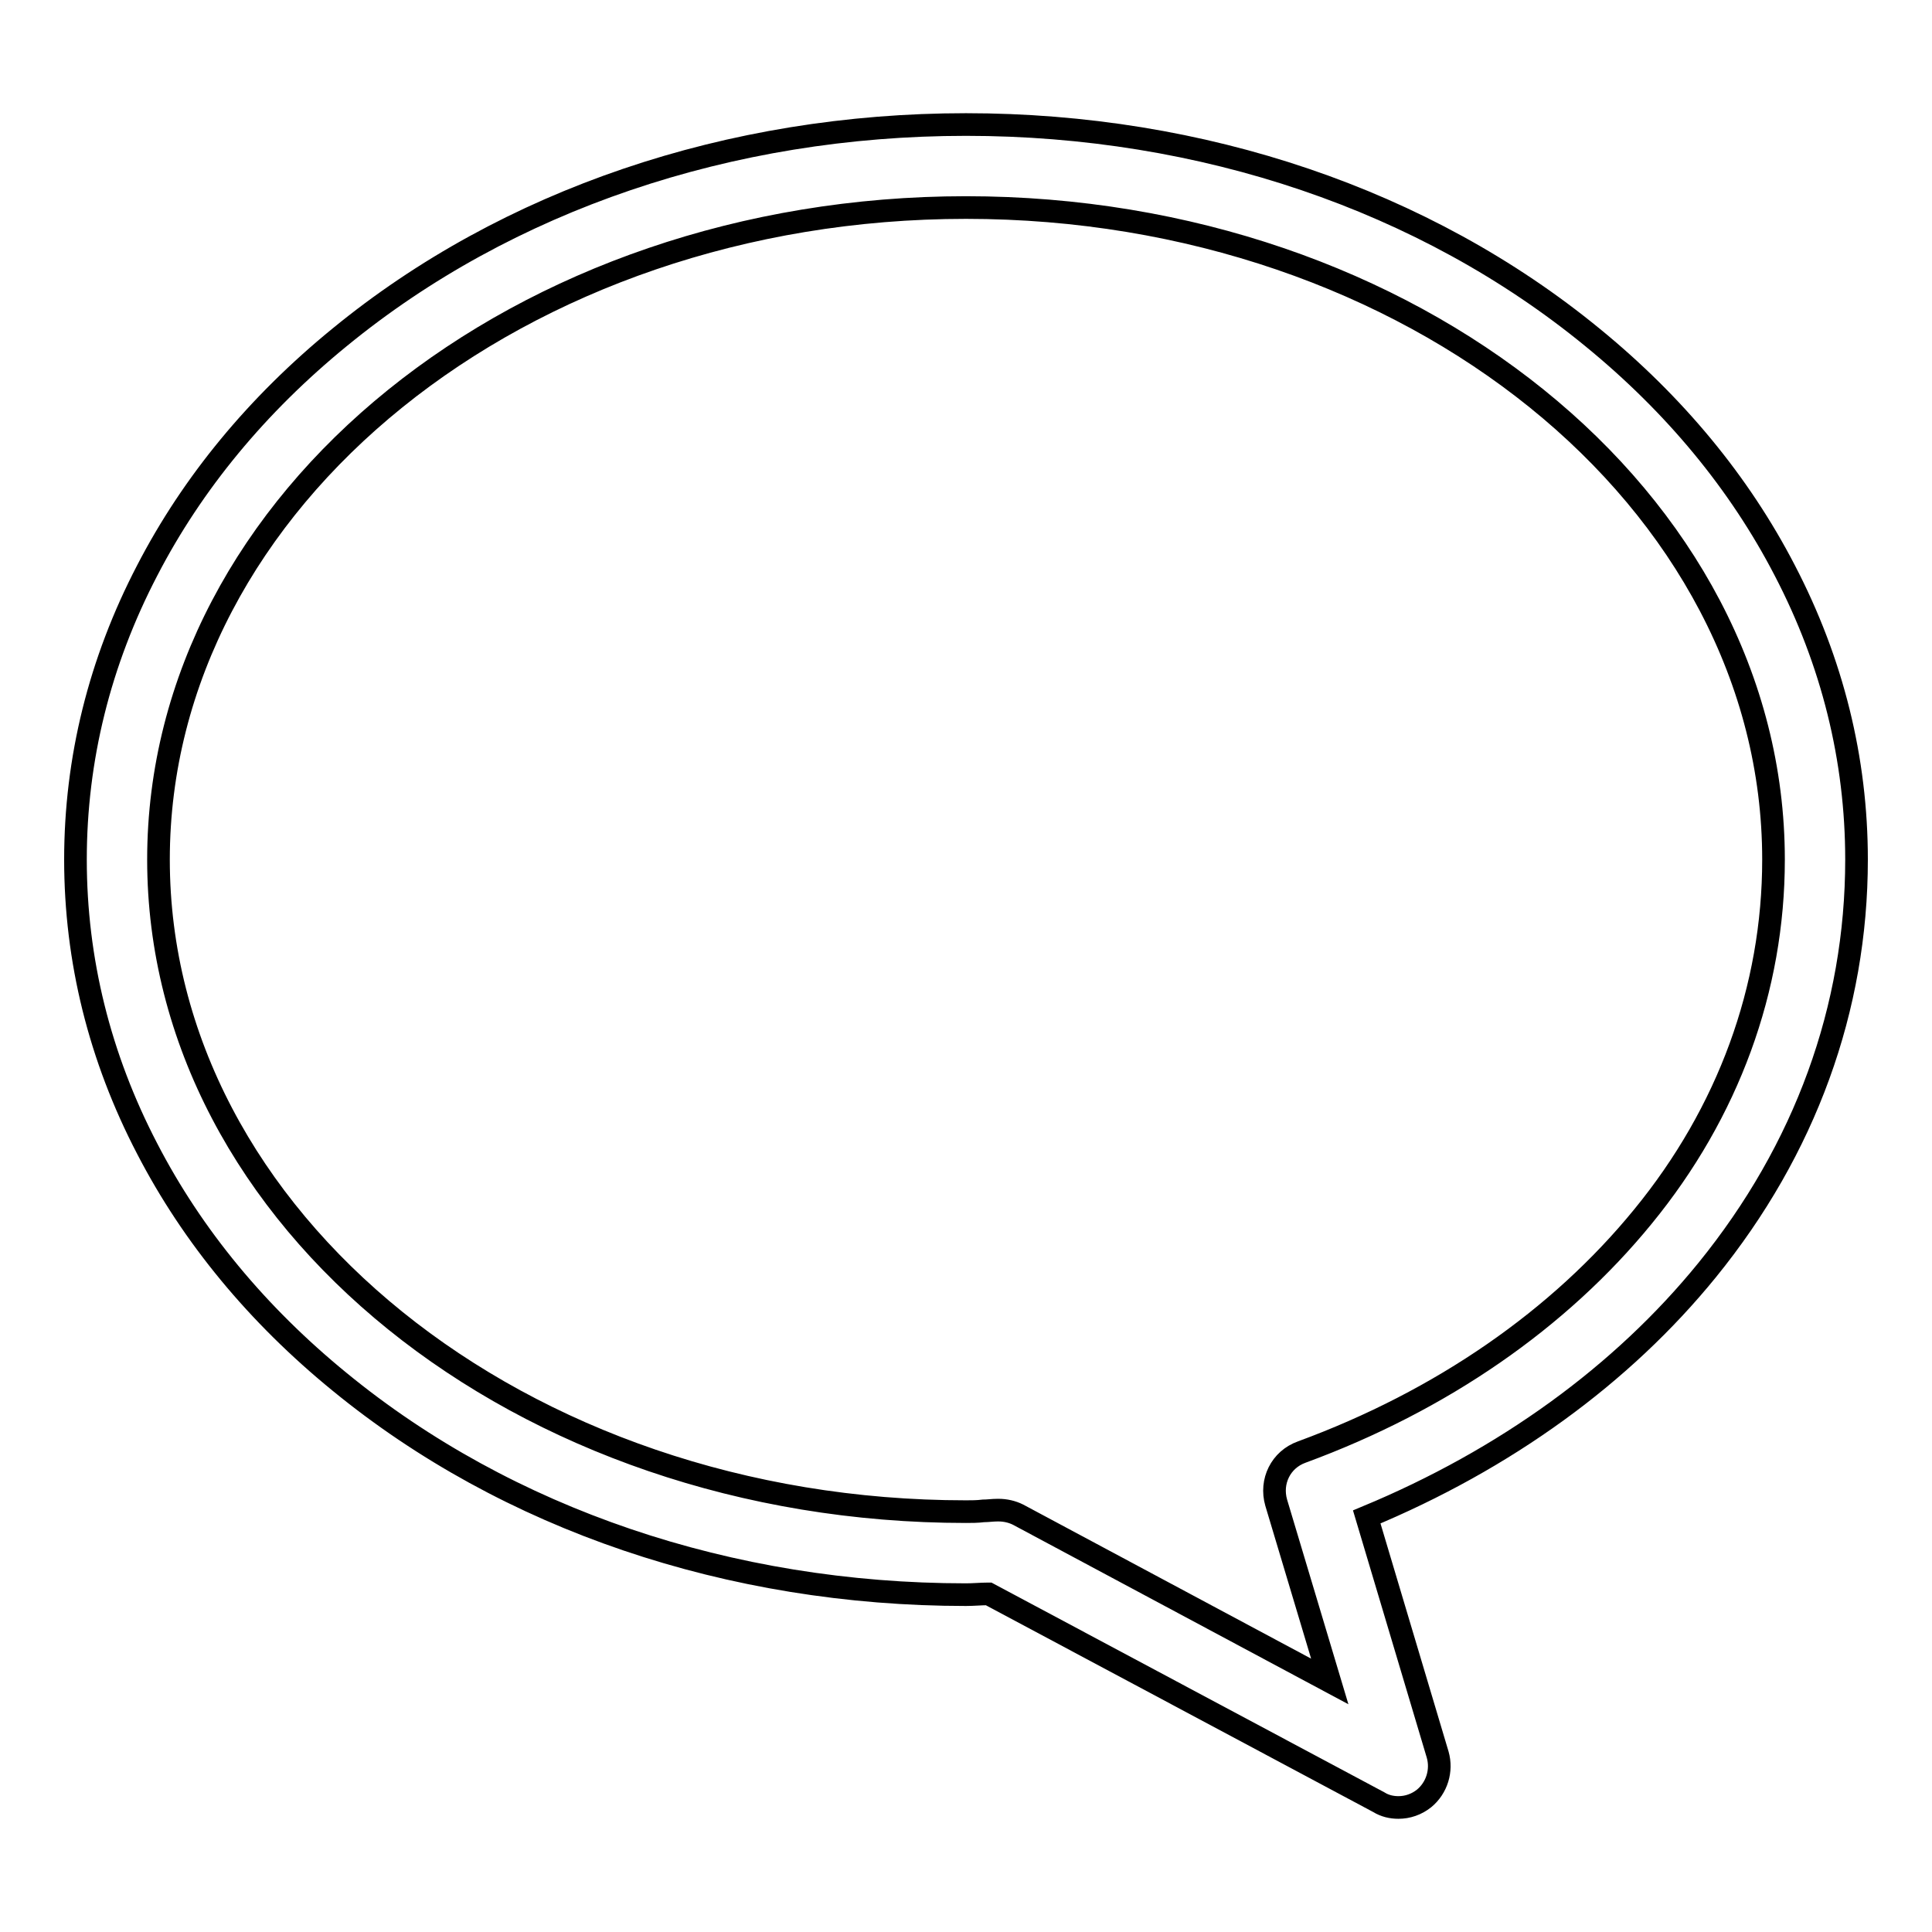 <?xml version="1.0" encoding="utf-8"?>
<!-- Svg Vector Icons : http://www.onlinewebfonts.com/icon -->
<!DOCTYPE svg PUBLIC "-//W3C//DTD SVG 1.1//EN" "http://www.w3.org/Graphics/SVG/1.1/DTD/svg11.dtd">
<svg version="1.1" xmlns="http://www.w3.org/2000/svg" xmlns:xlink="http://www.w3.org/1999/xlink" x="0px" y="0px" viewBox="0 0 256 256" enable-background="new 0 0 256 256" xml:space="preserve">
<g><g><path stroke-width="3" fill-opacity="0" stroke="#000000"  d="M185.3,239.5c-0.9,0-1.8-0.2-2.6-0.7L131,211.2c0,0-0.1,0-0.1,0c-0.9,0-1.9,0.1-2.9,0.1c-31.3,0-60.8-10-83-28.2c-10.9-8.9-19.5-19.3-25.5-30.9c-6.3-12.1-9.5-25-9.5-38.3c0-13.3,3.2-26.2,9.5-38.3c6-11.6,14.6-22,25.5-30.9c22.2-18.2,51.7-28.2,83-28.2c31.3,0,60.8,10,83,28.2c10.9,8.9,19.5,19.3,25.5,30.9c6.3,12.1,9.5,25,9.5,38.3c0,19.7-6.8,38.4-19.8,54.4c-11.3,13.9-26.8,25.1-45.1,32.7l9.4,31.5c0.6,2.1-0.1,4.4-1.8,5.8C187.7,239.1,186.5,239.5,185.3,239.5z M132.3,200.1c0.9,0,1.8,0.2,2.6,0.6l41.3,22.1l-7.1-23.7c-0.8-2.8,0.6-5.7,3.4-6.7c18.5-6.8,34.1-17.6,45.2-31.2C229,147.4,235,131,235,113.9c0-47.7-48-86.4-107-86.4S21,66.2,21,113.9c0,47.7,48,86.4,107,86.4c0.7,0,1.5,0,2.3-0.1c0.6,0,1.2-0.1,1.9-0.1C132.2,200.1,132.2,200.1,132.3,200.1z"/></g></g>
</svg>